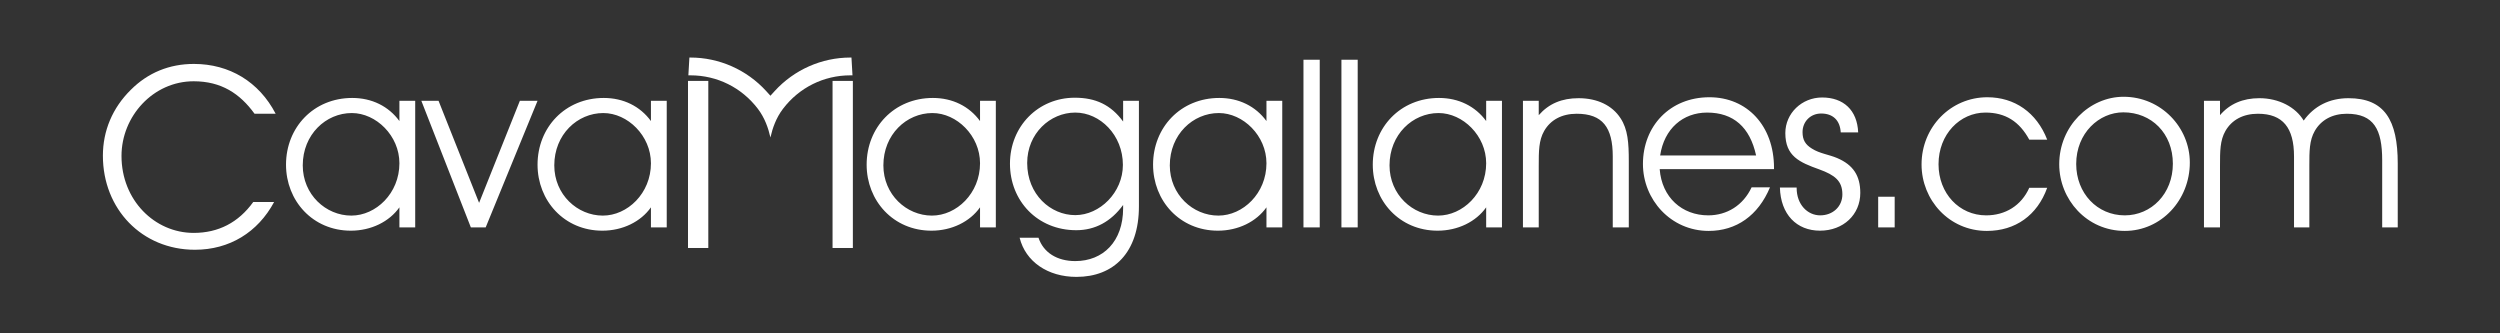 <svg id="Capa_1" xmlns="http://www.w3.org/2000/svg" xmlns:xlink="http://www.w3.org/1999/xlink" viewBox="0 0 4251.97 566.93" style="enable-background:new 0 0 4251.97 566.93;"><rect x="0" y="0" width="4251.97" height="566.93" fill="#333333" stroke="none"/><style>.st0{fill:#FFFFFF;}</style><g><path class="st0" d="M1310.33 233.79c-3.58-15.82-9.63-33.32-21.31-48.67-27.56-36.21-69.35-56.99-114.67-56.99-1.19.0-2.39.02-3.59.05l1.76-30.3c.62-.01 1.23-.01 1.83-.01 48.85.0 95.81 20.81 128.84 57.11l7.14 7.85 7.14-7.85c33.03-36.29 79.99-57.11 128.84-57.11.6.0 1.21.0 1.84.01l1.76 30.3c-1.2-.03-2.4-.05-3.59-.05-45.32.0-87.12 20.77-114.67 56.99C1319.95 200.47 1313.91 217.97 1310.33 233.79"/></g><rect x="1170.14" y="137.62" class="st0" width="34.54" height="284.16"/><rect x="1415.99" y="137.62" class="st0" width="34.54" height="284.16"/><path class="st0" d="M3918.09 205.09c-13.63-22.85-42.1-38.09-75.38-38.09-28.07.0-50.52 9.62-66.96 28.87v-24.46h-27.26v215.31h27.26V282.08c0-24.86.0-43.3 9.22-59.34 10.83-18.85 30.07-29.27 55.33-29.27 42.5.0 61.34 24.06 61.34 72.57v120.69h26.06V282.08c0-24.86.0-43.3 9.22-59.34 10.82-18.85 30.07-29.27 54.53-29.27 46.11.0 60.14 26.86 60.14 78.99v114.27h26.46V278.07c0-73.77-22.45-111.06-83.8-111.06C3962.2 167 3935.73 180.24 3918.09 205.09m-386.91 73.78c0-52.52 38.89-87.81 80.19-87.81 47.71.0 84.2 35.68 84.2 87.41.0 50.92-36.49 87.81-81.79 87.81C3566.86 366.28 3531.18 328.59 3531.18 278.87M3502.31 279.27c0 60.14 46.91 113.47 111.46 113.47 62.15.0 110.66-52.53 110.66-116.28.0-59.74-48.92-111.87-112.67-111.87C3553.63 164.6 3502.31 214.72 3502.31 279.27M3451.4 237.57h30.47c-18.04-46.51-55.73-72.17-101.84-72.17-62.15.0-111.87 50.52-111.87 114.27.0 60.54 46.91 113.07 111.06 113.07 48.51.0 85.8-26.46 102.64-73.37h-30.47c-13.63 30.47-40.9 46.91-73.37 46.91-45.71.0-80.99-37.29-80.99-87.01.0-50.92 36.49-87.81 79.79-87.81C3410.9 191.46 3434.56 206.7 3451.4 237.57M3222.45 386.72V334.6h-28.07v52.12H3222.45zM3027.24 318.96c1.2 45.71 28.47 73.37 68.16 73.37s68.56-27.27 68.56-64.15c0-29.27-12.03-47.71-39.29-59.34-14.03-6.01-29.67-7.62-42.9-16.04-11.23-6.82-16.04-14.84-16.04-28.07.0-17.64 13.23-31.67 31.68-31.67 19.65.0 32.08 11.23 33.28 32.08h29.67c-1.6-37.69-24.86-59.34-61.35-59.34-34.48.0-62.55 26.86-62.55 60.54.0 39.29 24.06 49.72 57.74 61.75 26.46 9.62 39.29 19.65 39.29 42.5.0 20.85-16.44 35.68-37.69 35.68-21.65.0-40.09-18.44-40.09-46.51v-.8H3027.24zm-10.02-31.27v-2.01c0-72.17-46.11-120.28-109.86-120.28-67.36.0-113.07 49.32-113.07 113.47.0 60.54 47.31 113.87 111.86 113.87 46.91.0 84.2-26.06 104.25-74.18h-31.27c-14.43 30.87-42.1 47.71-73.77 47.71-44.5.0-78.99-30.47-82.59-78.59h194.45zM2986.75 264.44h-163.19c6.82-45.71 38.89-72.97 79.79-72.97C2948.26 191.46 2976.32 216.32 2986.75 264.44m-396.54-93.03v215.31h26.86V282.08c0-24.86.0-43.3 9.22-59.34 10.82-18.85 30.07-29.27 55.33-29.27 44.1.0 61.34 23.26 61.34 72.57v120.69h27.27V274.06c0-31.27-1.6-54.13-14.03-72.97-14.03-21.65-39.29-34.08-71.37-34.08-28.47.0-50.52 9.22-67.76 28.87v-24.46H2590.21zM2527.66 277.67c0 51.32-40.09 89.01-81.79 89.01-43.3.0-82.59-35.68-82.59-85.4.0-52.52 39.29-89.01 83.4-89.01C2487.97 192.26 2527.66 230.76 2527.66 277.67m0 74.97v34.08h26.86V171.41h-26.86v34.48c-18.44-25.26-46.91-39.29-80.19-39.29-65.76.0-112.67 50.12-112.67 113.47.0 61.35 45.31 112.27 110.26 112.27C2479.55 392.34 2510.42 377.1 2527.66 352.64m-218.51 34.08V101.65h-27.67v285.08H2309.15zm-64.56.0V101.65h-27.67v285.08H2244.59zM2153.98 277.67c0 51.32-40.09 89.01-81.79 89.01-43.3.0-82.6-35.68-82.6-85.4.0-52.52 39.29-89.01 83.4-89.01C2114.29 192.26 2153.98 230.76 2153.98 277.67m0 74.97v34.08h26.86V171.41h-26.86v34.48c-18.44-25.26-46.91-39.29-80.19-39.29-65.76.0-112.67 50.12-112.67 113.47.0 61.35 45.31 112.27 110.26 112.27C2105.87 392.34 2136.74 377.1 2153.98 352.64m-387.72 51.73h-32.08c10.02 40.5 47.71 66.56 96.63 66.56 63.75.0 106.25-41.7 106.25-119.88V171.41h-26.86v35.28c-20.85-28.47-46.91-40.5-82.2-40.5-62.15.0-110.26 48.52-110.26 112.27.0 63.35 46.91 113.07 112.67 113.07 32.08.0 58.94-14.43 79.79-42.9v5.61c0 56.53-34.08 89.81-81.39 89.81C1797.94 444.06 1774.68 429.63 1766.26 404.37m-19.24-127.1c0-50.12 38.89-85.8 81.79-85.8 42.1.0 80.99 38.09 80.99 89.01.0 46.91-39.29 85.4-80.99 85.4-42.1.0-81.79-35.29-81.79-88.61M1666.83 277.67c0 51.32-40.09 89.01-81.79 89.01-43.3.0-82.6-35.68-82.6-85.4.0-52.52 39.29-89.01 83.4-89.01C1627.14 192.26 1666.83 230.76 1666.83 277.67m0 74.97v34.08h26.86V171.41h-26.86v34.48c-18.44-25.26-46.91-39.29-80.19-39.29-65.76.0-112.67 50.12-112.67 113.47.0 61.35 45.31 112.27 110.26 112.27C1618.72 392.34 1649.59 377.1 1666.83 352.64m-559.72-74.97c0 51.32-40.09 89.01-81.79 89.01-43.3.0-82.6-35.68-82.6-85.4.0-52.52 39.29-89.01 83.4-89.01C1067.42 192.26 1107.11 230.76 1107.11 277.67m0 74.97v34.08h26.86V171.41h-26.86v34.48c-18.44-25.26-46.91-39.29-80.19-39.29-65.76.0-112.67 50.12-112.67 113.47.0 61.35 45.31 112.27 110.26 112.27C1059 392.34 1089.87 377.1 1107.11 352.64M826.05 386.72l88.21-215.31h-30.07l-69.36 173.61-68.96-173.61H716.6l84.2 215.31h25.25zM679.31 277.67c0 51.32-40.09 89.01-81.79 89.01-43.3.0-82.6-35.68-82.6-85.4.0-52.52 39.29-89.01 83.4-89.01C639.61 192.26 679.31 230.76 679.31 277.67m0 74.97v34.08h26.86V171.41h-26.86v34.48c-18.44-25.26-46.91-39.29-80.19-39.29-65.76.0-112.67 50.12-112.67 113.47.0 61.35 45.31 112.27 110.26 112.27C631.19 392.34 662.07 377.1 679.31 352.64M432.89 193.41h35.92c-28.23-54.32-78.69-84.68-139-84.68-41.91.0-78.26 14.97-107.35 44.05-31.22 30.79-47.47 69.71-47.47 112.05.0 90.67 66.29 159.95 156.53 159.95 58.59.0 106.92-29.51 134.72-81.26h-35.5c-25.23 35.07-59.45 52.6-101.36 52.6-66.29.0-122.74-55.6-122.74-130.87.0-67.57 53.89-127.02 122.74-127.02C376.43 138.24 408.08 159.2 432.89 193.41"/></svg>